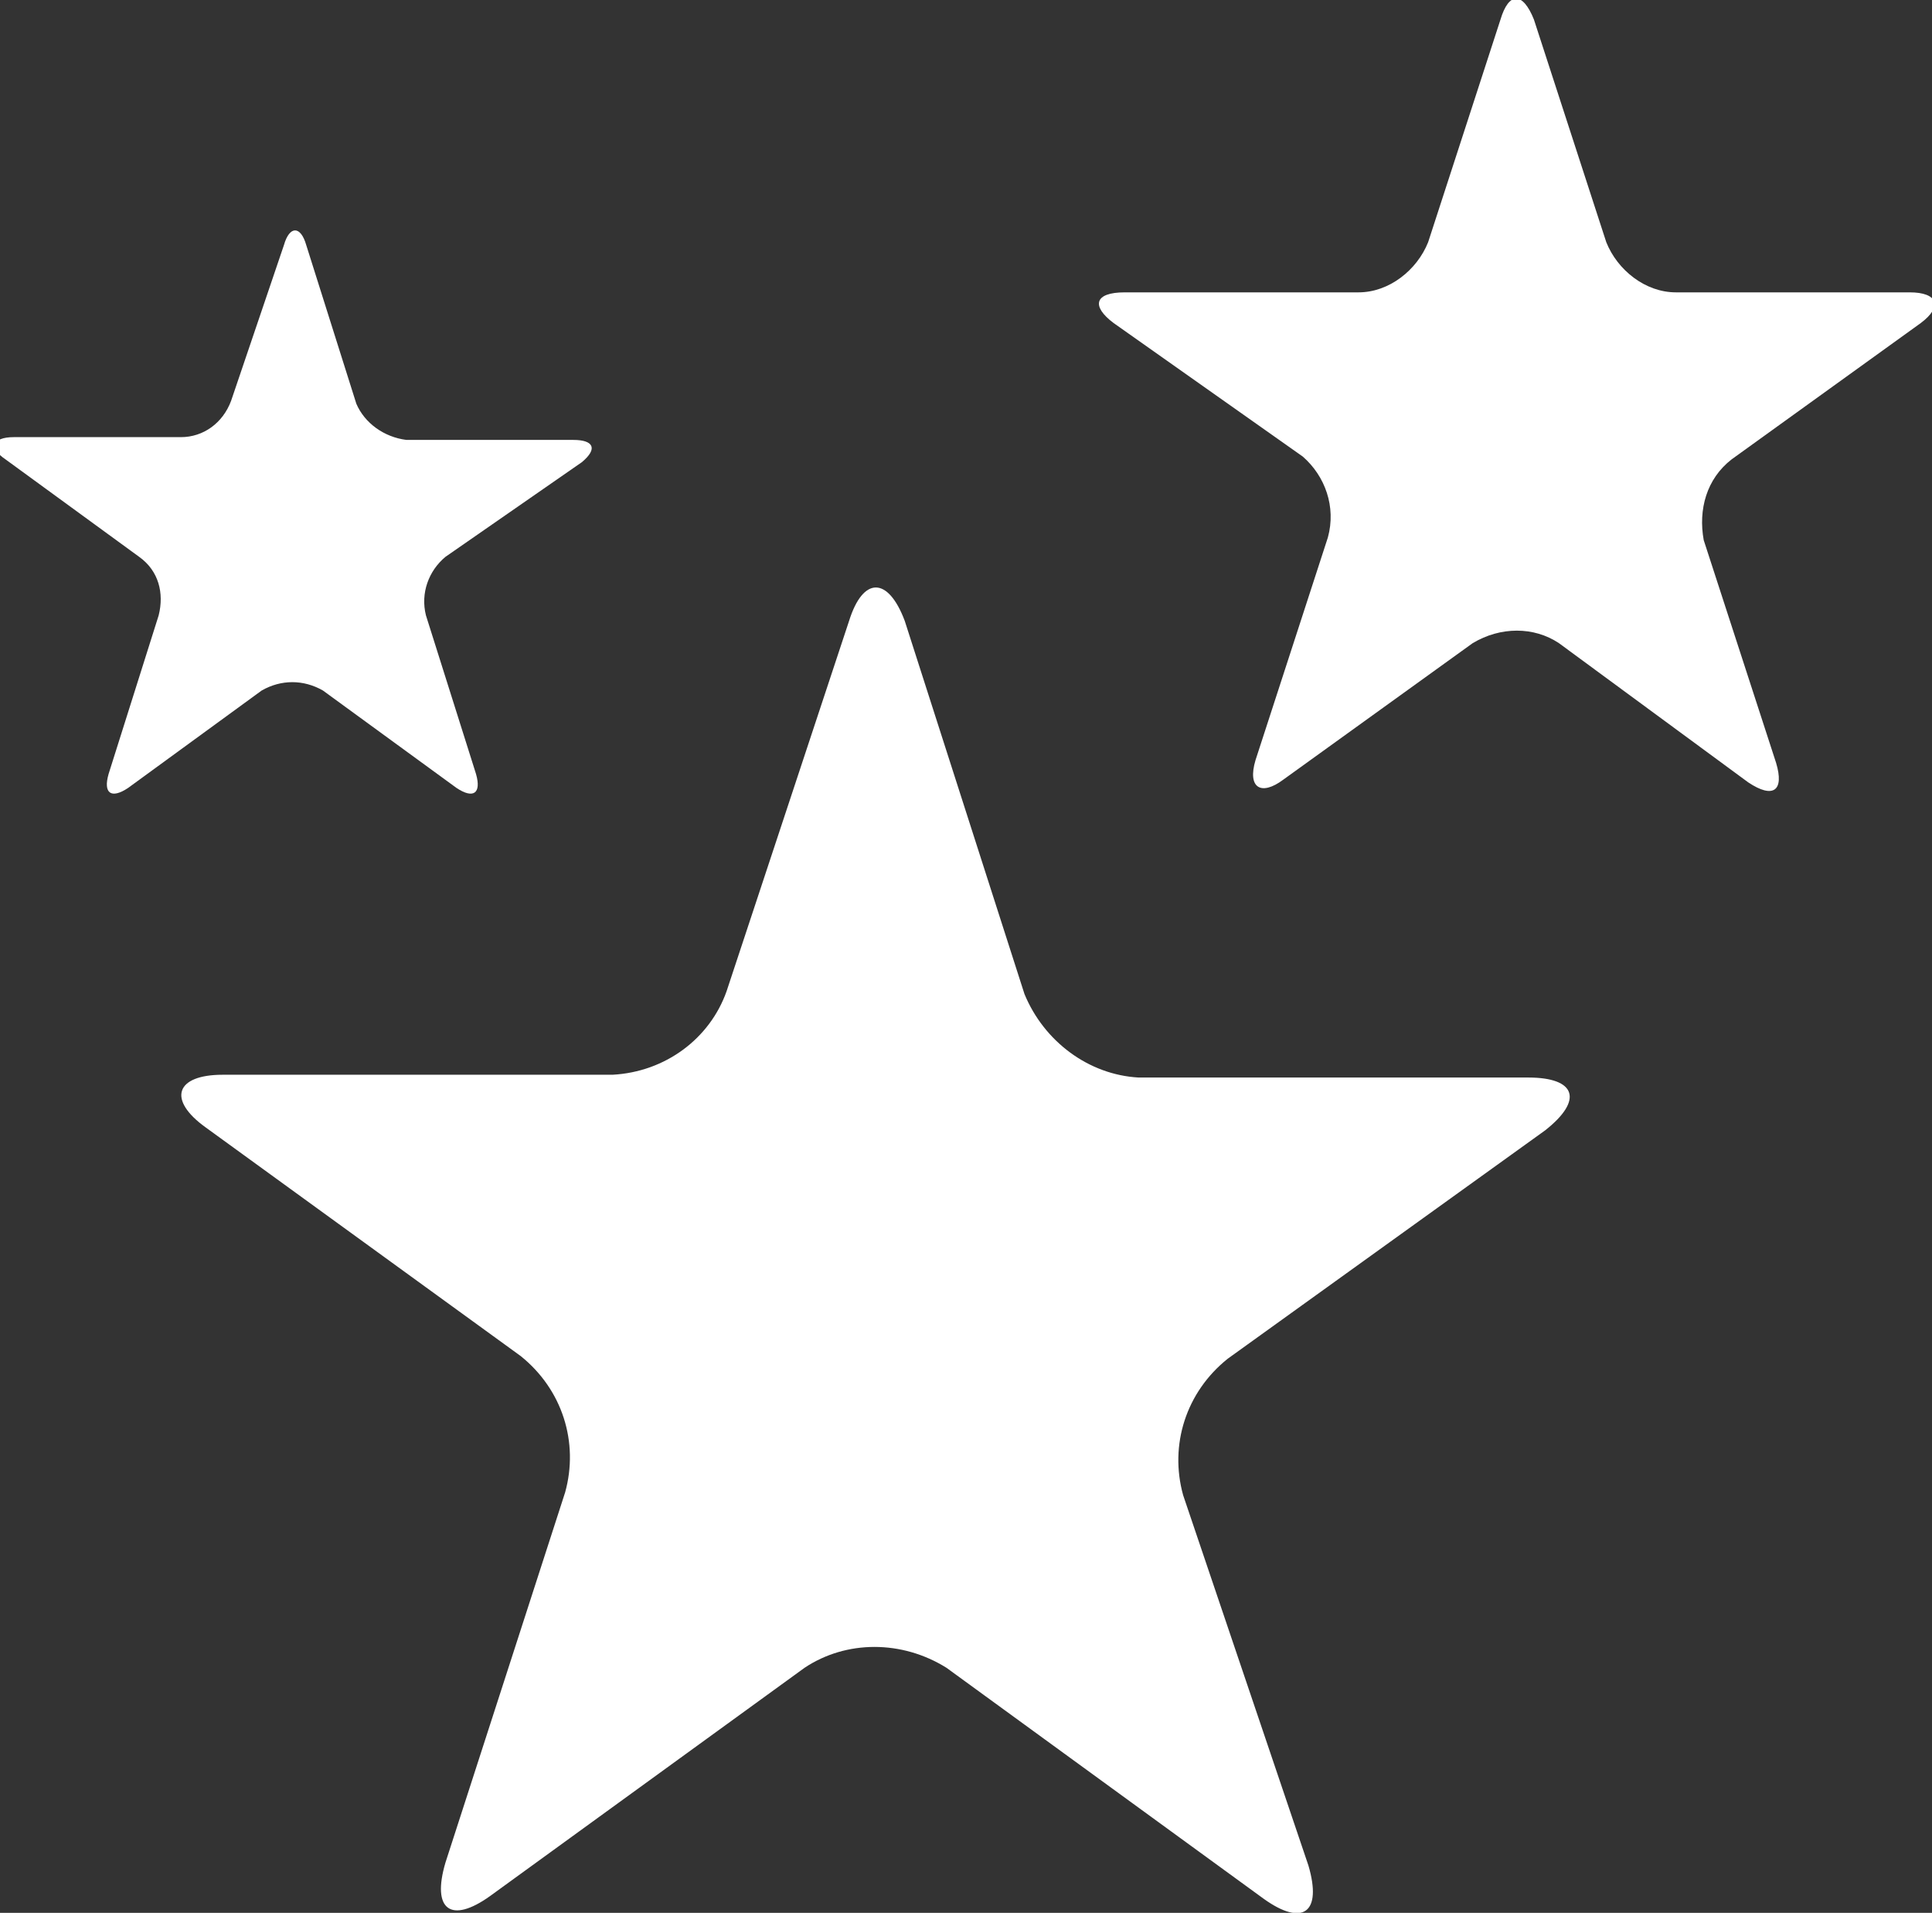 <?xml version="1.0" encoding="utf-8"?>
<!-- Generator: Adobe Illustrator 23.0.3, SVG Export Plug-In . SVG Version: 6.00 Build 0)  -->
<svg version="1.1" id="Layer_1" xmlns="http://www.w3.org/2000/svg" xmlns:xlink="http://www.w3.org/1999/xlink" x="0px" y="0px"
	 viewBox="0 0 69.4 68.7" style="enable-background:new 0 0 69.4 68.7;" xml:space="preserve">
<rect x="0" y="0" width="69.4" height="68.7" fill="#333333" stroke="none"/>
<style type="text/css">
	.st0{fill:#FFFFFF;}
</style>
<g>
	<path class="st0" d="M30.5,22.3c0.5-1.6,1.4-1.6,2,0l4.3,13.4c0.7,1.7,2.3,2.9,4.1,3h14c1.7,0,2,0.8,0.6,1.9l-11.4,8.2
		c-1.5,1.2-2.1,3.1-1.6,4.9L47,67c0.5,1.7-0.2,2.2-1.6,1.2L34,59.9c-1.6-1-3.6-1-5.1,0l-11.3,8.2c-1.4,1-2.1,0.5-1.6-1.2l4.3-13.3
		c0.5-1.8-0.1-3.7-1.6-4.9L7.4,40.5c-1.4-1-1.1-1.9,0.6-1.9h14c1.9-0.1,3.5-1.3,4.1-3L30.5,22.3z"/>
	<path class="st0" d="M53.9,0.7c0.3-1,0.8-1,1.2,0l2.6,8c0.4,1,1.4,1.8,2.5,1.8h8.4c1,0,1.2,0.5,0.4,1.1l-6.8,4.9
		c-0.9,0.7-1.2,1.8-1,2.9l2.6,8c0.3,1-0.1,1.3-1,0.7l-6.8-5c-0.9-0.6-2.1-0.6-3.1,0l-6.8,4.9c-0.8,0.6-1.3,0.3-1-0.7l2.6-8
		c0.3-1.1-0.1-2.2-0.9-2.9L40,11.6c-0.8-0.6-0.7-1.1,0.4-1.1h8.4c1.1,0,2.1-0.8,2.5-1.8L53.9,0.7z"/>
	<path class="st0" d="M10.2,8.8c0.2-0.7,0.6-0.7,0.8,0l1.8,5.7c0.3,0.7,1,1.2,1.8,1.3h6c0.7,0,0.9,0.3,0.3,0.8L16,20
		c-0.6,0.5-0.9,1.3-0.7,2.1l1.8,5.7c0.2,0.7-0.1,0.9-0.7,0.5l-4.8-3.5c-0.7-0.4-1.5-0.4-2.2,0l-4.8,3.5c-0.6,0.4-0.9,0.2-0.7-0.5
		l1.8-5.7c0.2-0.8,0-1.6-0.7-2.1l-4.8-3.5c-0.6-0.4-0.5-0.8,0.3-0.8h6c0.8,0,1.5-0.5,1.8-1.3L10.2,8.8z"/>
</g>
</svg>
